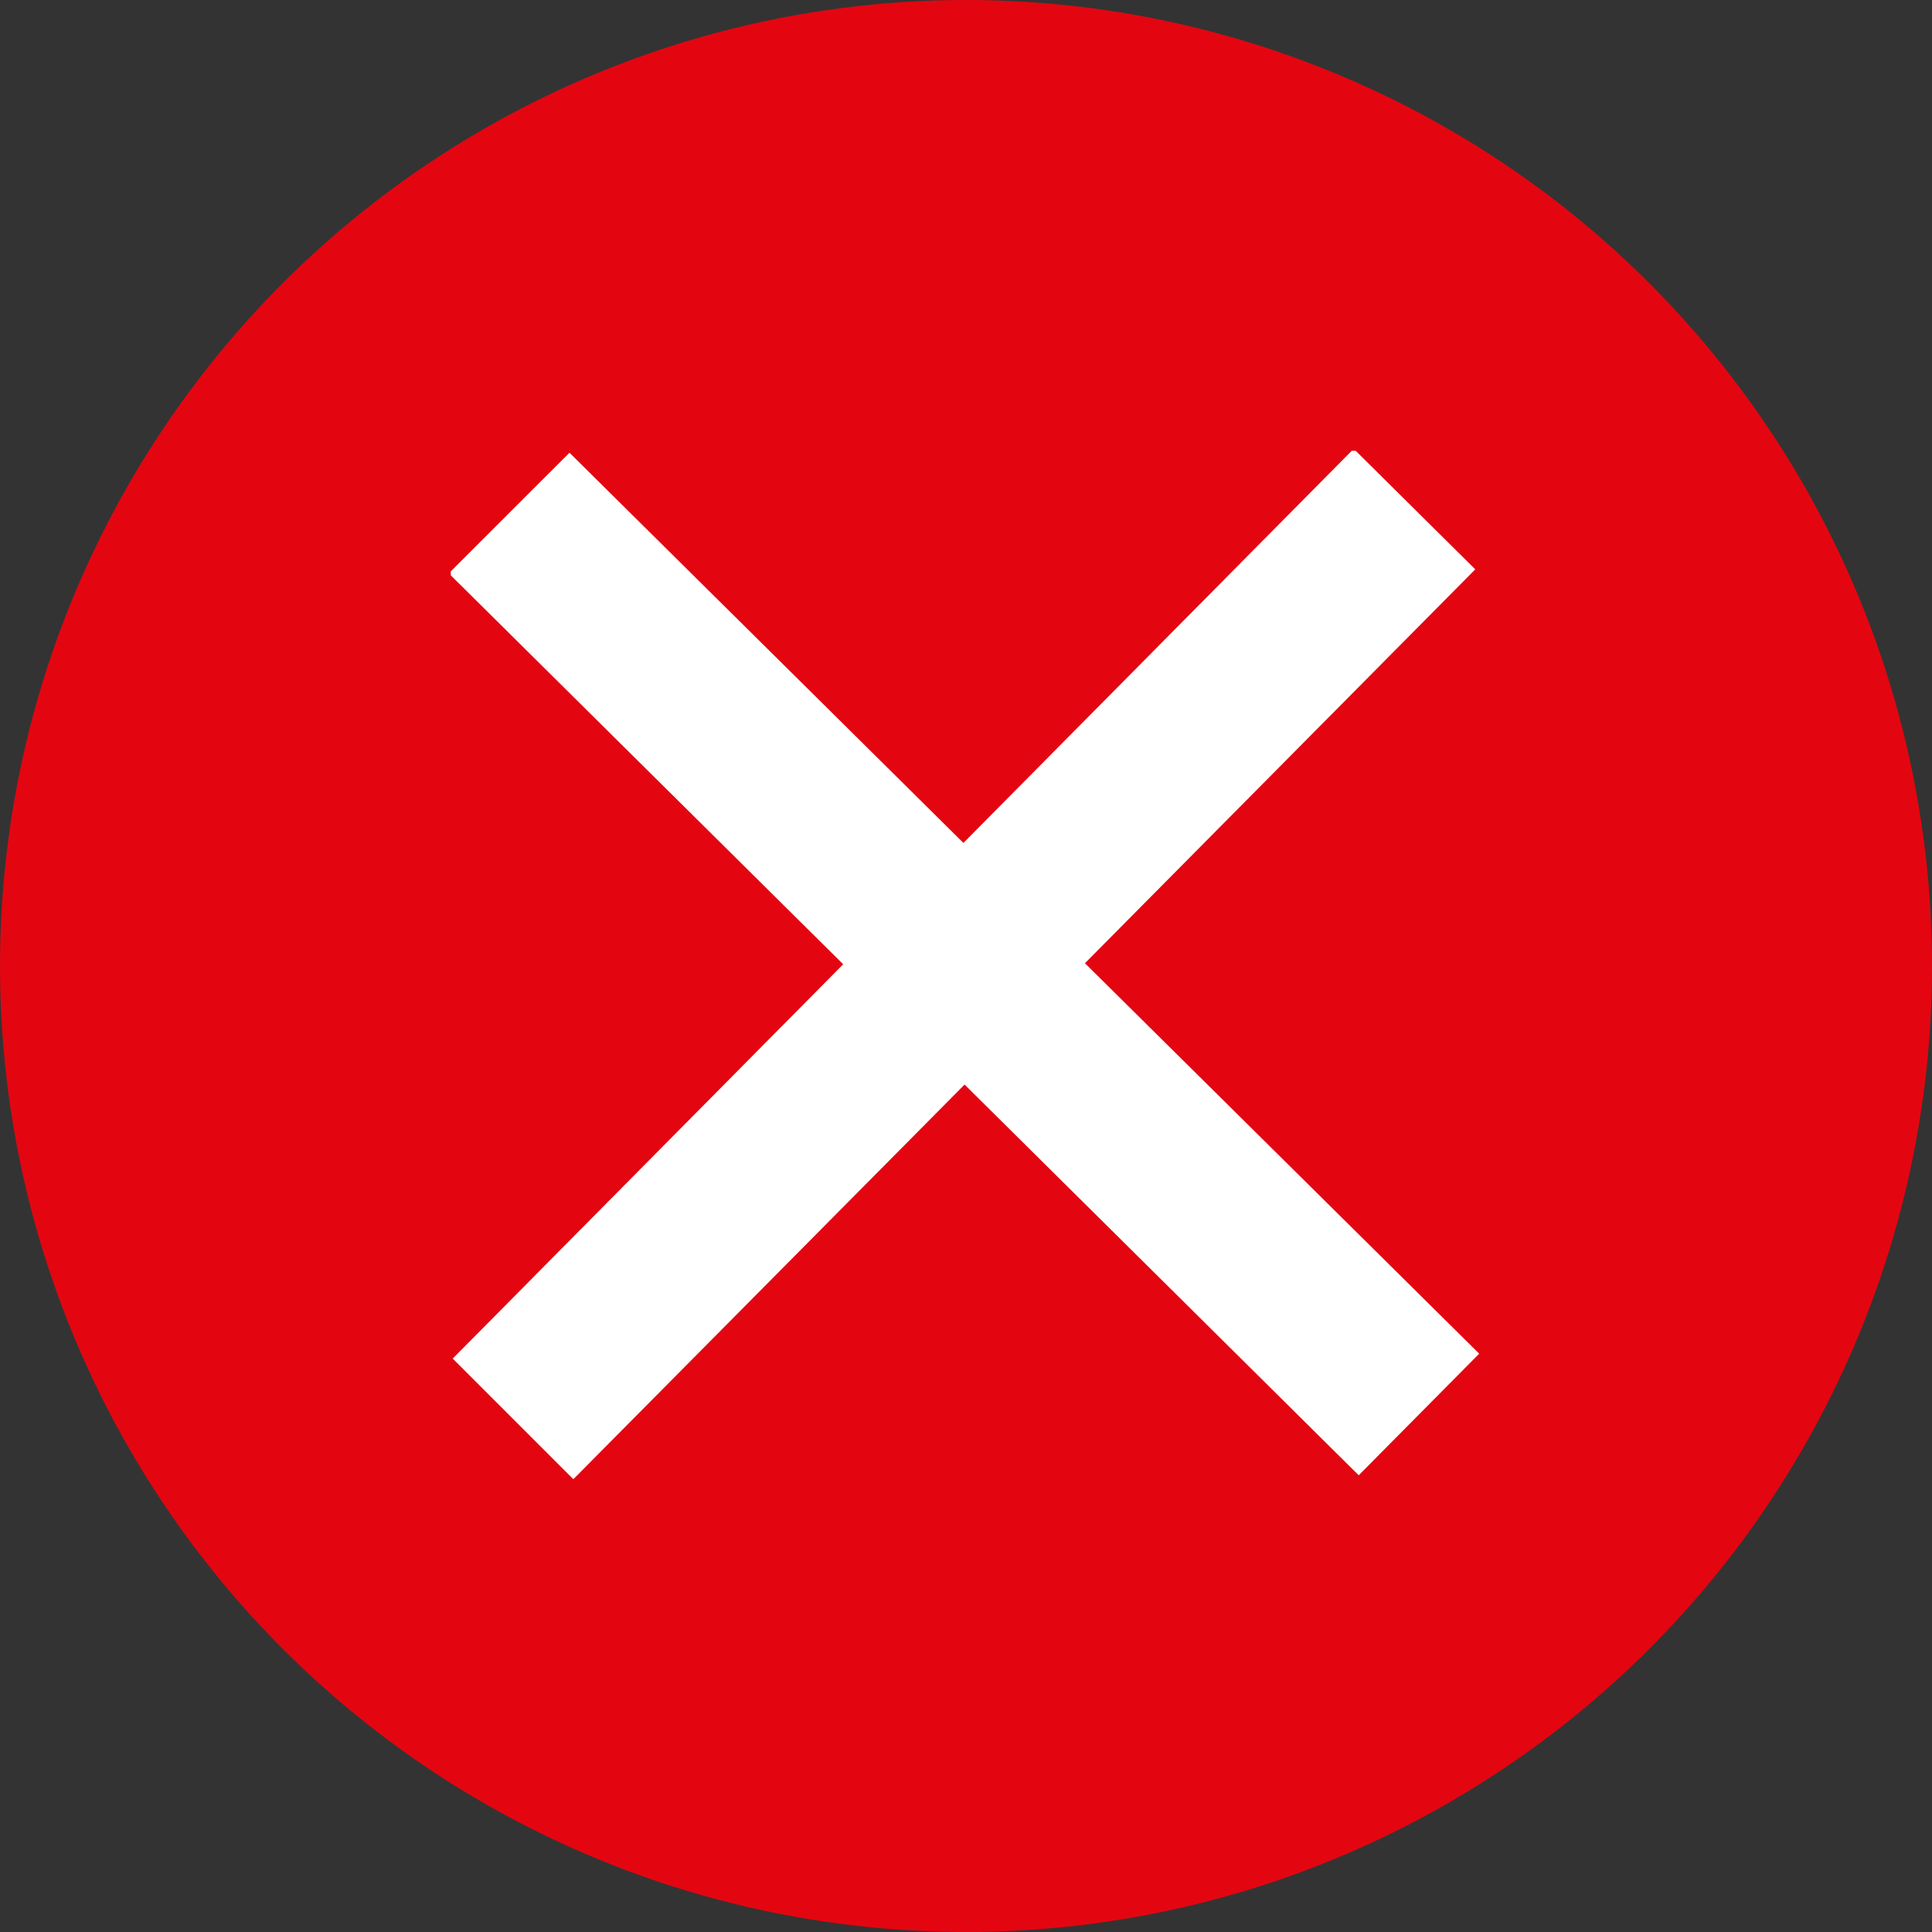 <?xml version="1.0" encoding="UTF-8"?> <svg xmlns="http://www.w3.org/2000/svg" width="30" height="30" viewBox="0 0 30 30" fill="none"><rect x="0" y="0" width="30" height="30" fill="#333333" stroke="none"/> <circle cx="15" cy="15" r="15" fill="#E30611"></circle> <g clip-path="url(#clip0)"> <path d="M22.969 21.02L16.847 14.957L22.908 8.841L21.02 6.969L14.96 13.089L8.843 7.03L6.969 8.903L13.093 14.973L7.03 21.096L8.903 22.969L14.978 16.841L21.098 22.908L22.969 21.02Z" fill="white"></path> </g> <defs> <clipPath id="clip0"> <rect width="16" height="16" fill="white" transform="translate(7 7)"></rect> </clipPath> </defs> </svg> 